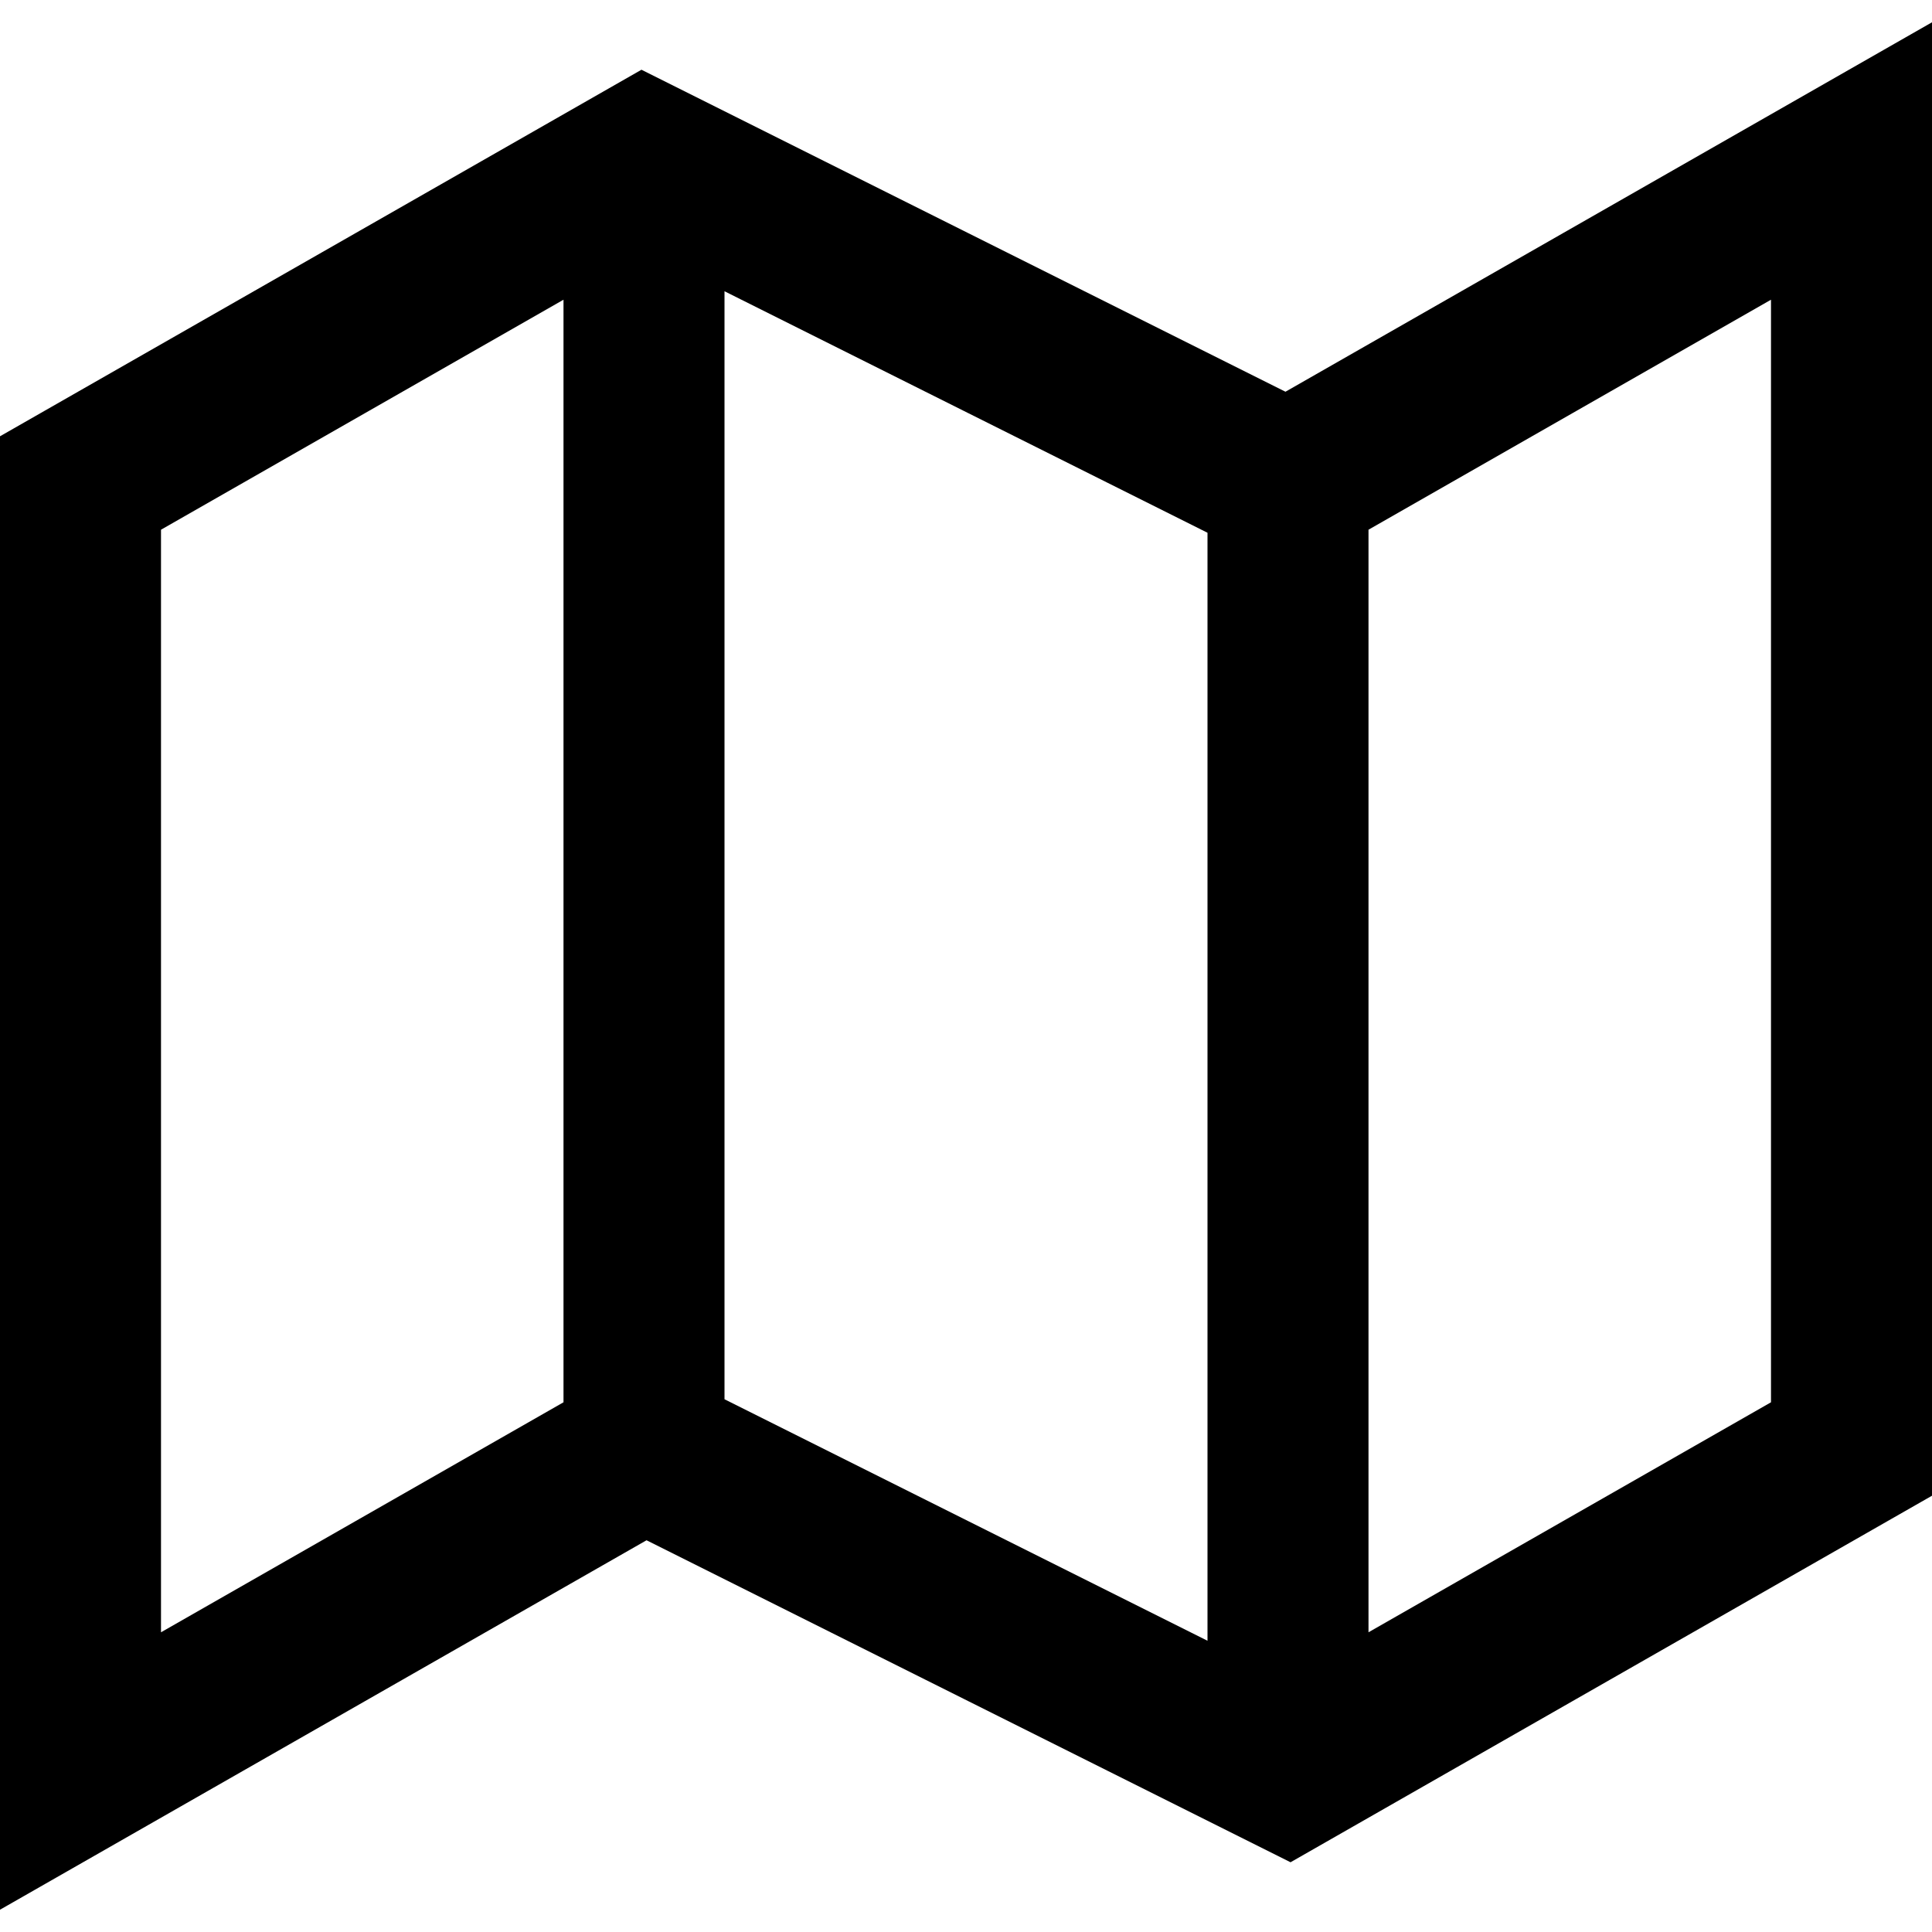 <svg xmlns="http://www.w3.org/2000/svg" width="24" height="24" viewBox="0 0 24 24">
    <g fill="none" fill-rule="evenodd" stroke="#000" stroke-width="2">
        <path d="M1 6v16l7-4 8 4 7-4V2l-7 4-8-4zM8 2v16M16 6v16"/>
    </g>
</svg>
